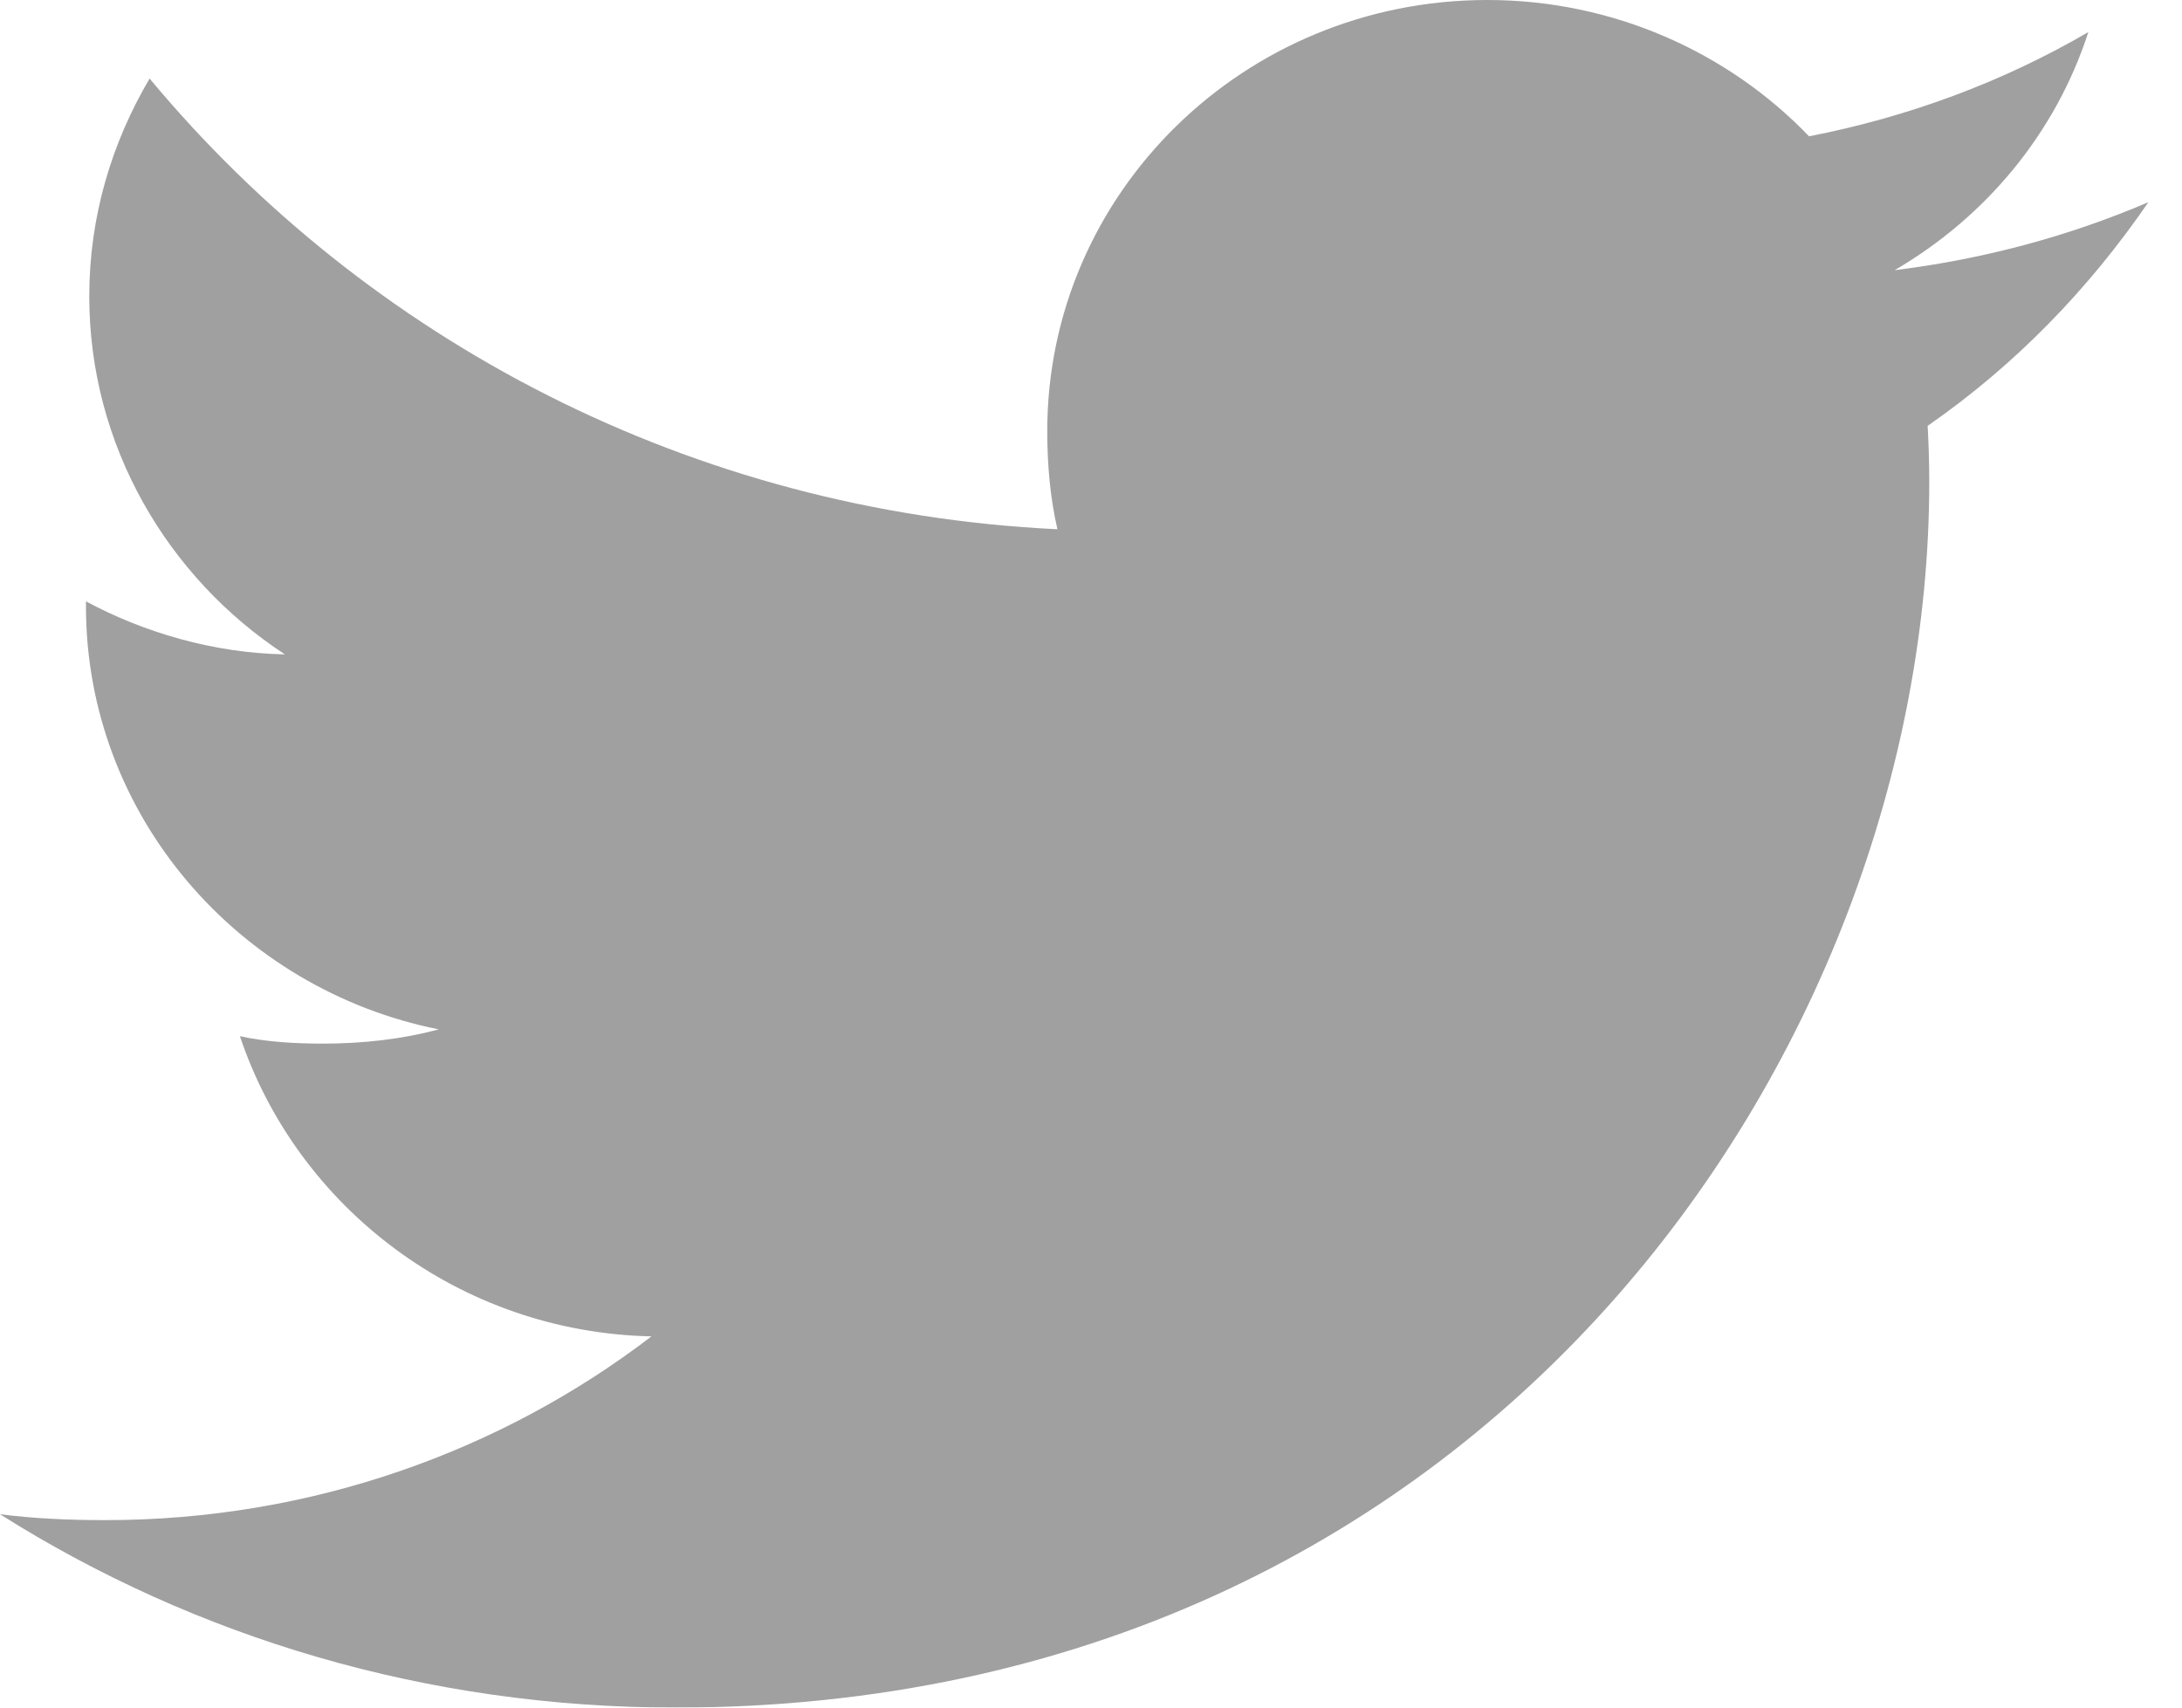 <?xml version="1.0" encoding="UTF-8"?>
<svg width="23px" height="18px" viewBox="0 0 23 18" version="1.1" xmlns="http://www.w3.org/2000/svg" xmlns:xlink="http://www.w3.org/1999/xlink">
    <!-- Generator: Sketch 52.6 (67491) - http://www.bohemiancoding.com/sketch -->
    <title>006-twitter</title>
    <desc>Created with Sketch.</desc>
    <g id="Symbols" stroke="none" stroke-width="1" fill="none" fill-rule="evenodd" opacity="0.6">
        <g id="UI/Footer" transform="translate(-1098, -111)" fill="#606060" fill-rule="nonzero">
            <g id="Group-15">
                <g id="Group-14" transform="translate(1027, 111)">
                    <g id="006-twitter" transform="translate(71, 0)">
                        <path d="M22.646,2.131 C21.804,2.492 20.907,2.732 19.971,2.848 C20.934,2.286 21.668,1.403 22.013,0.338 C21.116,0.861 20.125,1.231 19.069,1.437 C18.217,0.55 17.003,0 15.678,0 C13.108,0 11.039,2.041 11.039,4.543 C11.039,4.903 11.07,5.249 11.146,5.579 C7.286,5.394 3.871,3.585 1.577,0.828 C1.176,1.508 0.941,2.286 0.941,3.124 C0.941,4.697 1.769,6.091 3.003,6.898 C2.258,6.884 1.526,6.672 0.906,6.339 C0.906,6.353 0.906,6.371 0.906,6.389 C0.906,8.596 2.515,10.429 4.625,10.851 C4.248,10.952 3.836,11.001 3.408,11.001 C3.111,11.001 2.811,10.984 2.529,10.923 C3.131,12.722 4.838,14.044 6.867,14.087 C5.288,15.296 3.282,16.024 1.111,16.024 C0.73,16.024 0.365,16.008 -5.68434189e-14,15.962 C2.057,17.259 4.494,18 7.122,18 C15.665,18 20.336,11.077 20.336,5.076 C20.336,4.875 20.329,4.681 20.319,4.489 C21.241,3.849 22.015,3.05 22.646,2.131 Z" id="Path"></path>
                    </g>
                </g>
            </g>
        </g>
    </g>
</svg>